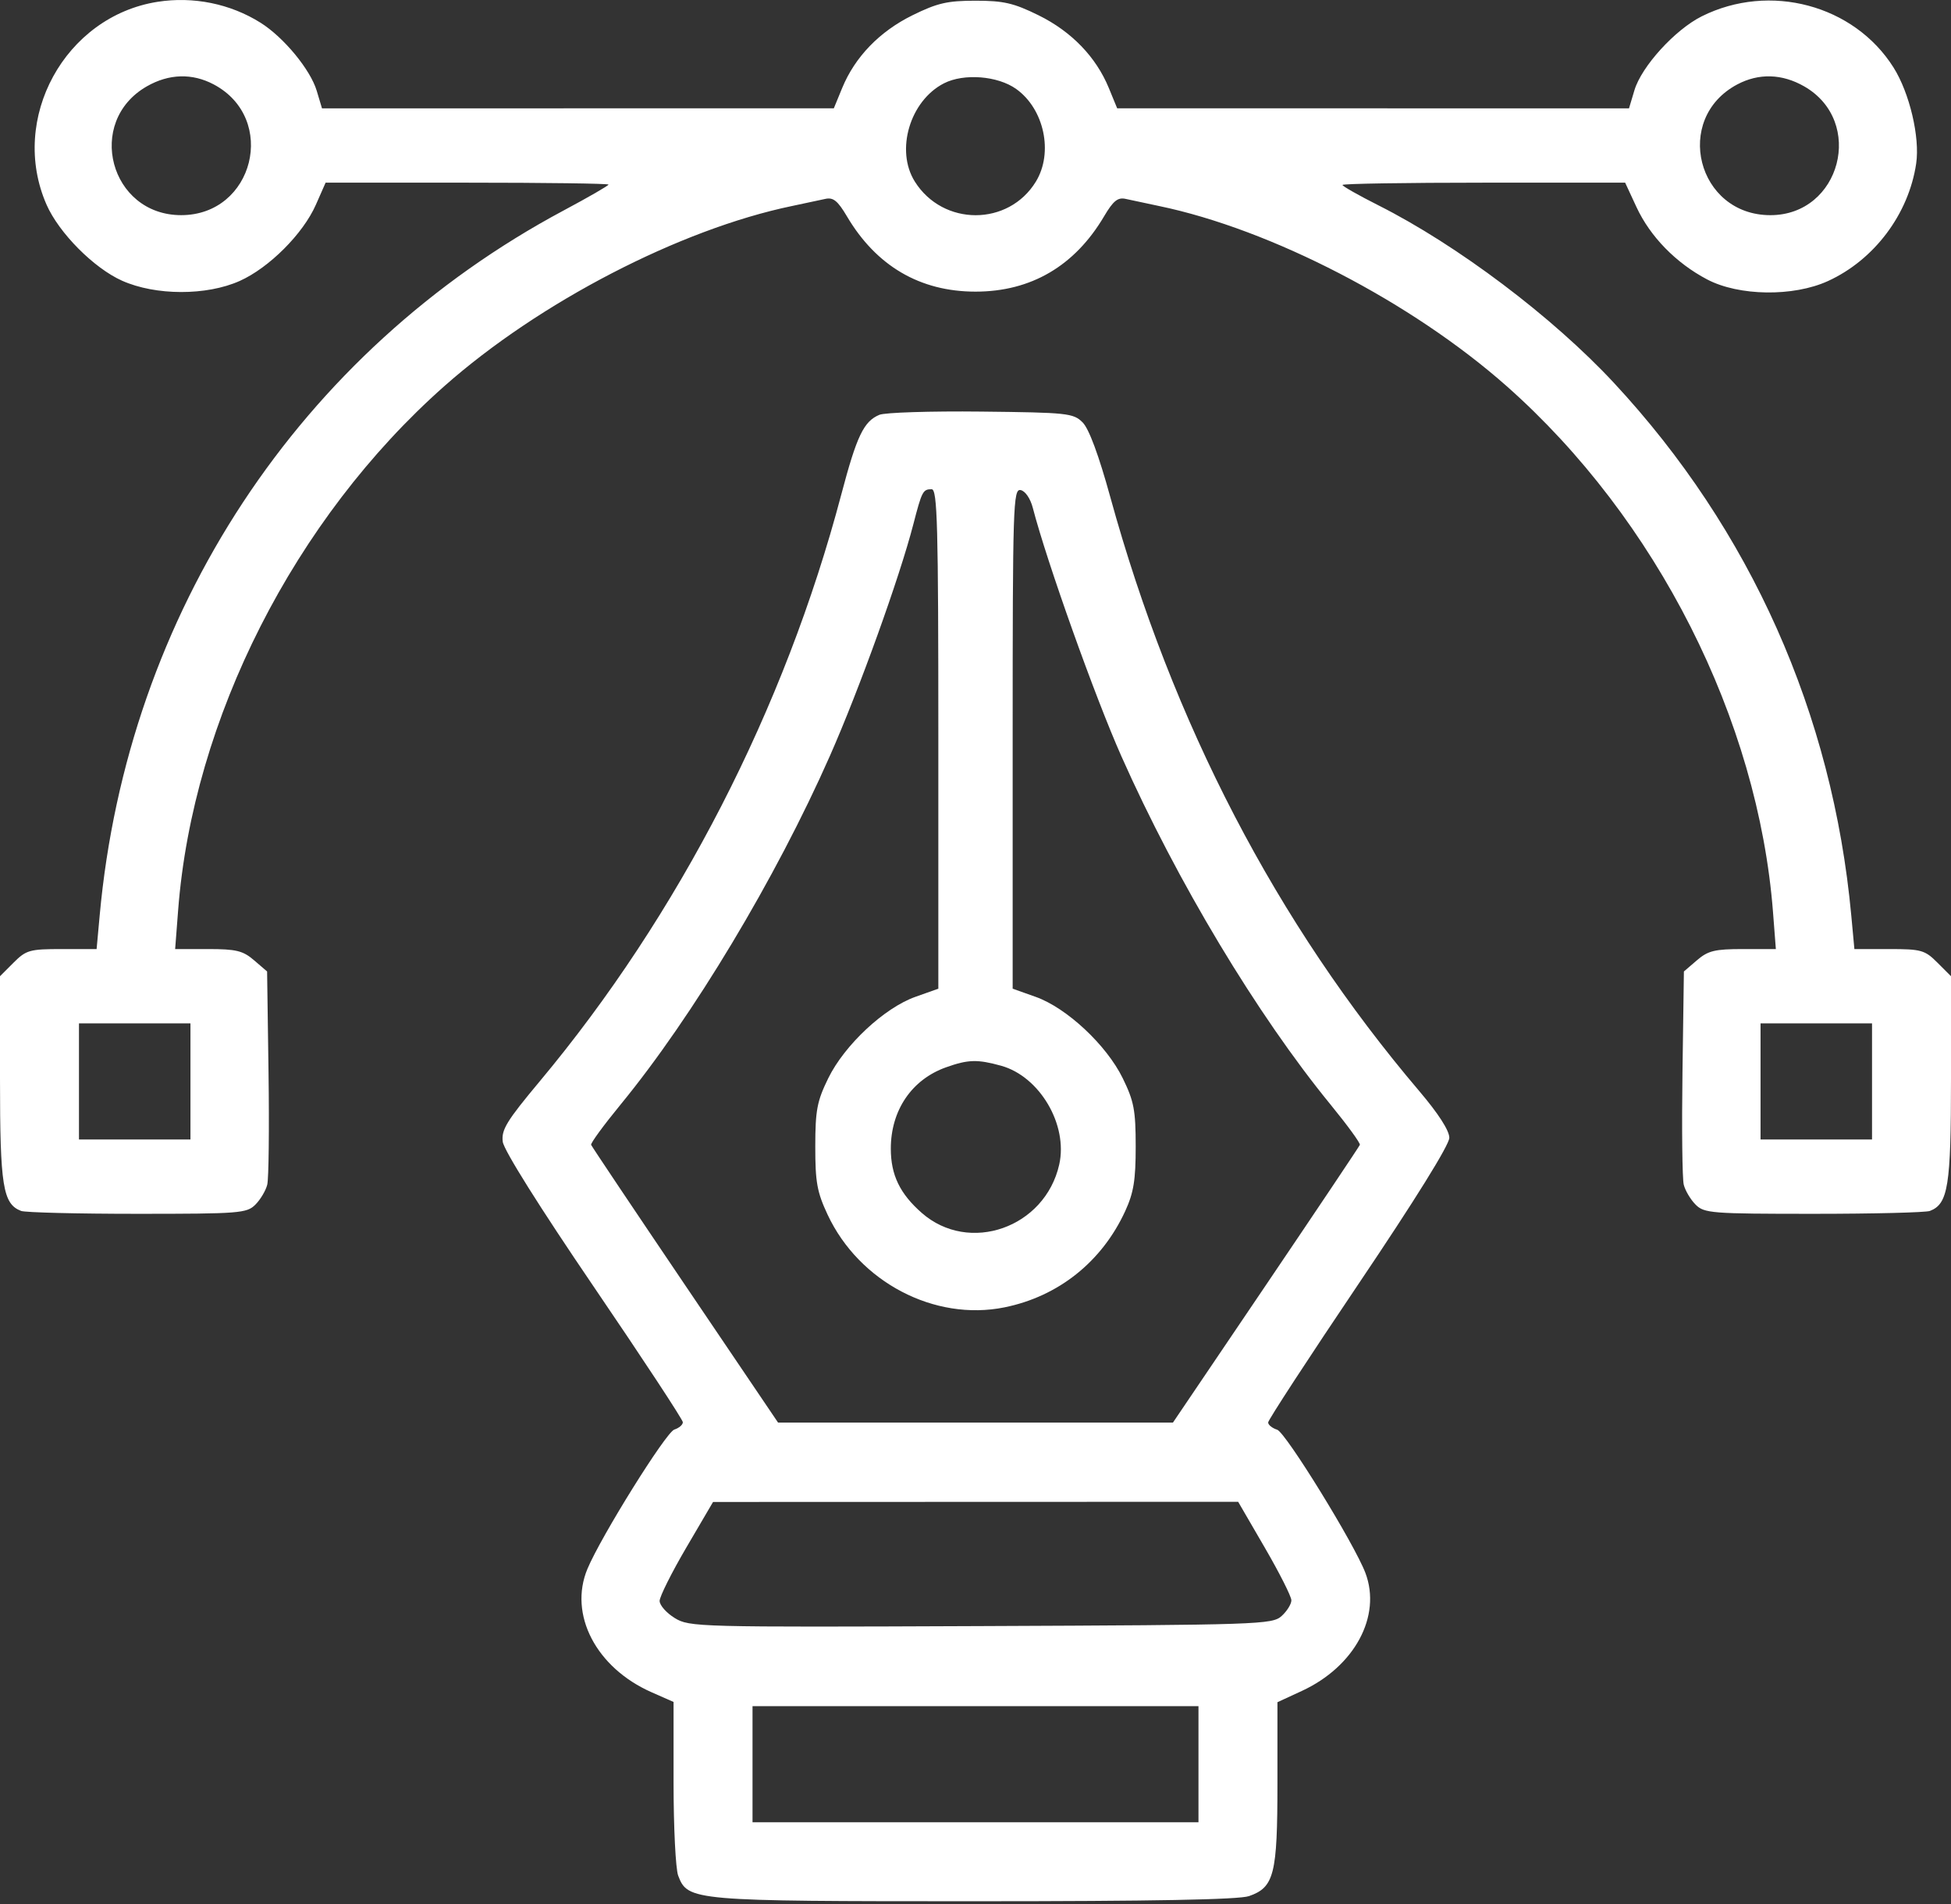 <?xml version="1.0" encoding="UTF-8"?> <svg xmlns="http://www.w3.org/2000/svg" width="420" height="410" viewBox="0 0 420 410" fill="none"><rect x="0" y="0" width="420" height="410" fill="#333333" stroke="none"/> <path fill-rule="evenodd" clip-rule="evenodd" d="M33.903 0.394C13.969 3.536 1.916 25.557 10.012 44.045C12.685 50.15 20.205 57.726 26.286 60.439C33.509 63.662 44.442 63.685 51.592 60.492C57.919 57.666 65.239 50.344 68 44.078L70.094 39.328H100.547C117.296 39.328 131 39.513 131 39.739C131 39.965 126.67 42.464 121.377 45.292C64.432 75.718 27.412 131.957 21.46 197.078L20.797 204.328H13.322C6.393 204.328 5.632 204.542 2.923 207.251L0 210.174V232.301C0 255.357 0.615 259.199 4.545 260.707C5.435 261.048 16.702 261.328 29.582 261.328C51.566 261.328 53.121 261.207 54.975 259.353C56.061 258.267 57.211 256.335 57.531 255.059C57.852 253.783 57.975 242.932 57.807 230.945L57.5 209.151L54.694 206.74C52.299 204.681 50.85 204.328 44.797 204.328H37.705L38.348 195.958C41.512 154.794 63.403 111.69 95.639 83.146C116.046 65.077 146.36 49.368 170.5 44.352C173.25 43.78 176.471 43.093 177.657 42.825C179.367 42.438 180.336 43.217 182.325 46.582C188.648 57.276 198.06 62.787 210 62.787C221.94 62.787 231.352 57.276 237.675 46.582C239.664 43.217 240.633 42.438 242.343 42.825C243.529 43.093 246.75 43.78 249.5 44.352C273.64 49.368 303.954 65.077 324.361 83.146C356.644 111.731 378.484 154.888 381.687 196.426L382.296 204.328H375.204C369.15 204.328 367.701 204.681 365.306 206.74L362.5 209.151L362.193 230.945C362.025 242.932 362.148 253.783 362.469 255.059C362.789 256.335 363.939 258.267 365.025 259.353C366.879 261.207 368.434 261.328 390.418 261.328C403.298 261.328 414.565 261.048 415.455 260.707C419.385 259.199 420 255.357 420 232.301V210.174L417.077 207.251C414.368 204.542 413.607 204.328 406.678 204.328H399.203L398.531 197.078C394.508 153.648 376.868 114.08 347.408 82.4C334.21 68.208 313.744 52.78 296.75 44.213C292.487 42.064 289 40.086 289 39.817C289 39.548 302.692 39.328 319.427 39.328H349.853L352.289 44.578C355.245 50.947 360.791 56.628 367.5 60.158C374.337 63.756 386.047 63.917 393.5 60.516C403.477 55.964 410.893 46.09 412.503 35.215C413.339 29.567 411.083 20.003 407.619 14.517C399.114 1.044 380.974 -3.794 366.35 3.51C360.593 6.385 353.391 14.291 351.853 19.423L350.683 23.328L295.592 23.324L240.5 23.321L238.702 18.949C235.951 12.256 230.651 6.774 223.558 3.282C218.219 0.653 216.045 0.152 210 0.152C203.955 0.152 201.781 0.653 196.442 3.282C189.349 6.774 184.049 12.256 181.298 18.949L179.5 23.321L124.408 23.324L69.317 23.328L68.179 19.533C66.817 14.984 61.077 8.03 56.104 4.902C49.579 0.798 41.609 -0.82 33.903 0.394ZM46.016 18.18C59.84 25.526 54.656 46.321 39 46.321C23.668 46.321 18.306 26.219 31.604 18.594C36.364 15.866 41.389 15.721 46.016 18.18ZM218.749 19.149C224.789 23.45 226.799 32.865 223.005 39.087C217.115 48.749 203.002 48.749 196.935 39.087C192.714 32.365 195.89 21.673 203.218 17.934C207.5 15.75 214.774 16.319 218.749 19.149ZM388.396 18.594C401.553 26.138 396.241 46.337 381.102 46.324C365.349 46.311 360.1 25.558 373.984 18.18C378.611 15.721 383.636 15.866 388.396 18.594ZM189.308 89.308C185.939 90.711 184.442 93.844 181.108 106.464C168.922 152.594 146.12 196.966 116.179 232.816C109.063 241.336 107.895 243.247 108.232 245.816C108.472 247.646 116.154 259.886 127.814 277.015C138.366 292.518 147 305.65 147 306.198C147 306.745 146.172 307.456 145.161 307.777C143.368 308.346 129.382 330.777 126.462 337.765C122.363 347.576 128.323 359.055 140.25 364.324L145 366.422V383.81C145 393.373 145.447 402.374 145.994 403.811C148.062 409.252 148.943 409.328 209.819 409.328C248.139 409.328 266.701 408.98 268.881 408.22C274.299 406.331 275 403.551 275 383.951V366.475L280.25 364.05C291.606 358.805 297.452 347.953 293.937 338.643C291.593 332.434 276.778 308.392 274.935 307.807C273.871 307.47 273 306.766 273 306.245C273 305.723 281.775 292.272 292.5 276.353C304.643 258.33 312 246.487 312 244.962C312 243.401 309.654 239.754 305.526 234.896C274.802 198.744 252.415 155.698 239.016 107.01C236.535 97.995 234.429 92.312 233.063 90.944C231.07 88.949 229.825 88.816 211.225 88.612C200.376 88.493 190.514 88.806 189.308 89.308ZM202 159.093V212.859L197.058 214.614C190.358 216.993 181.804 224.986 178.303 232.138C175.886 237.074 175.516 239.02 175.509 246.828C175.501 254.503 175.893 256.667 178.17 261.524C184.966 276.023 201.173 284.514 216.235 281.467C227.842 279.119 237.208 271.652 242.226 260.748C244.047 256.791 244.489 254.067 244.486 246.828C244.483 239.014 244.116 237.078 241.697 232.138C238.196 224.986 229.642 216.993 222.942 214.614L218 212.859V159.02C218 108.708 218.112 105.203 219.715 105.512C220.706 105.702 221.812 107.315 222.336 109.335C225.366 120.998 235.715 150.023 241.41 162.828C253.432 189.858 270.603 218.453 286.448 237.828C290.046 242.228 292.88 246.119 292.745 246.475C292.61 246.831 283.5 260.433 272.5 276.701L252.5 306.279H210H167.5L147.5 276.701C136.5 260.433 127.39 246.831 127.255 246.475C127.12 246.119 129.966 242.228 133.578 237.828C149.13 218.886 167.02 189.087 178.648 162.758C184.984 148.411 193.625 124.423 196.62 112.865C198.465 105.743 198.682 105.328 200.559 105.328C201.796 105.328 202 112.947 202 159.093ZM41 232.828V245.328H29H17V232.828V220.328H29H41V232.828ZM403 232.828V245.328H391H379V232.828V220.328H391H403V232.828ZM215.5 229.444C223.819 231.742 229.953 242.169 228.022 250.731C224.954 264.334 208.615 270.075 198.428 261.13C193.715 256.992 191.769 252.951 191.769 247.299C191.769 239.046 196.265 232.421 203.655 229.787C208.402 228.094 210.404 228.036 215.5 229.444ZM272.272 333.191C275.423 338.616 278 343.721 278 344.536C278 345.351 277.053 346.875 275.895 347.923C273.88 349.748 271.148 349.839 211.145 350.087C150.078 350.339 148.418 350.295 145.25 348.351C143.463 347.255 142 345.597 142 344.669C142 343.74 144.588 338.566 147.75 333.172L153.5 323.364L210.022 323.346L266.544 323.328L272.272 333.191ZM258 379.828V392.328H210H162V379.828V367.328H210H258V379.828Z" fill="white"></path> </svg> 